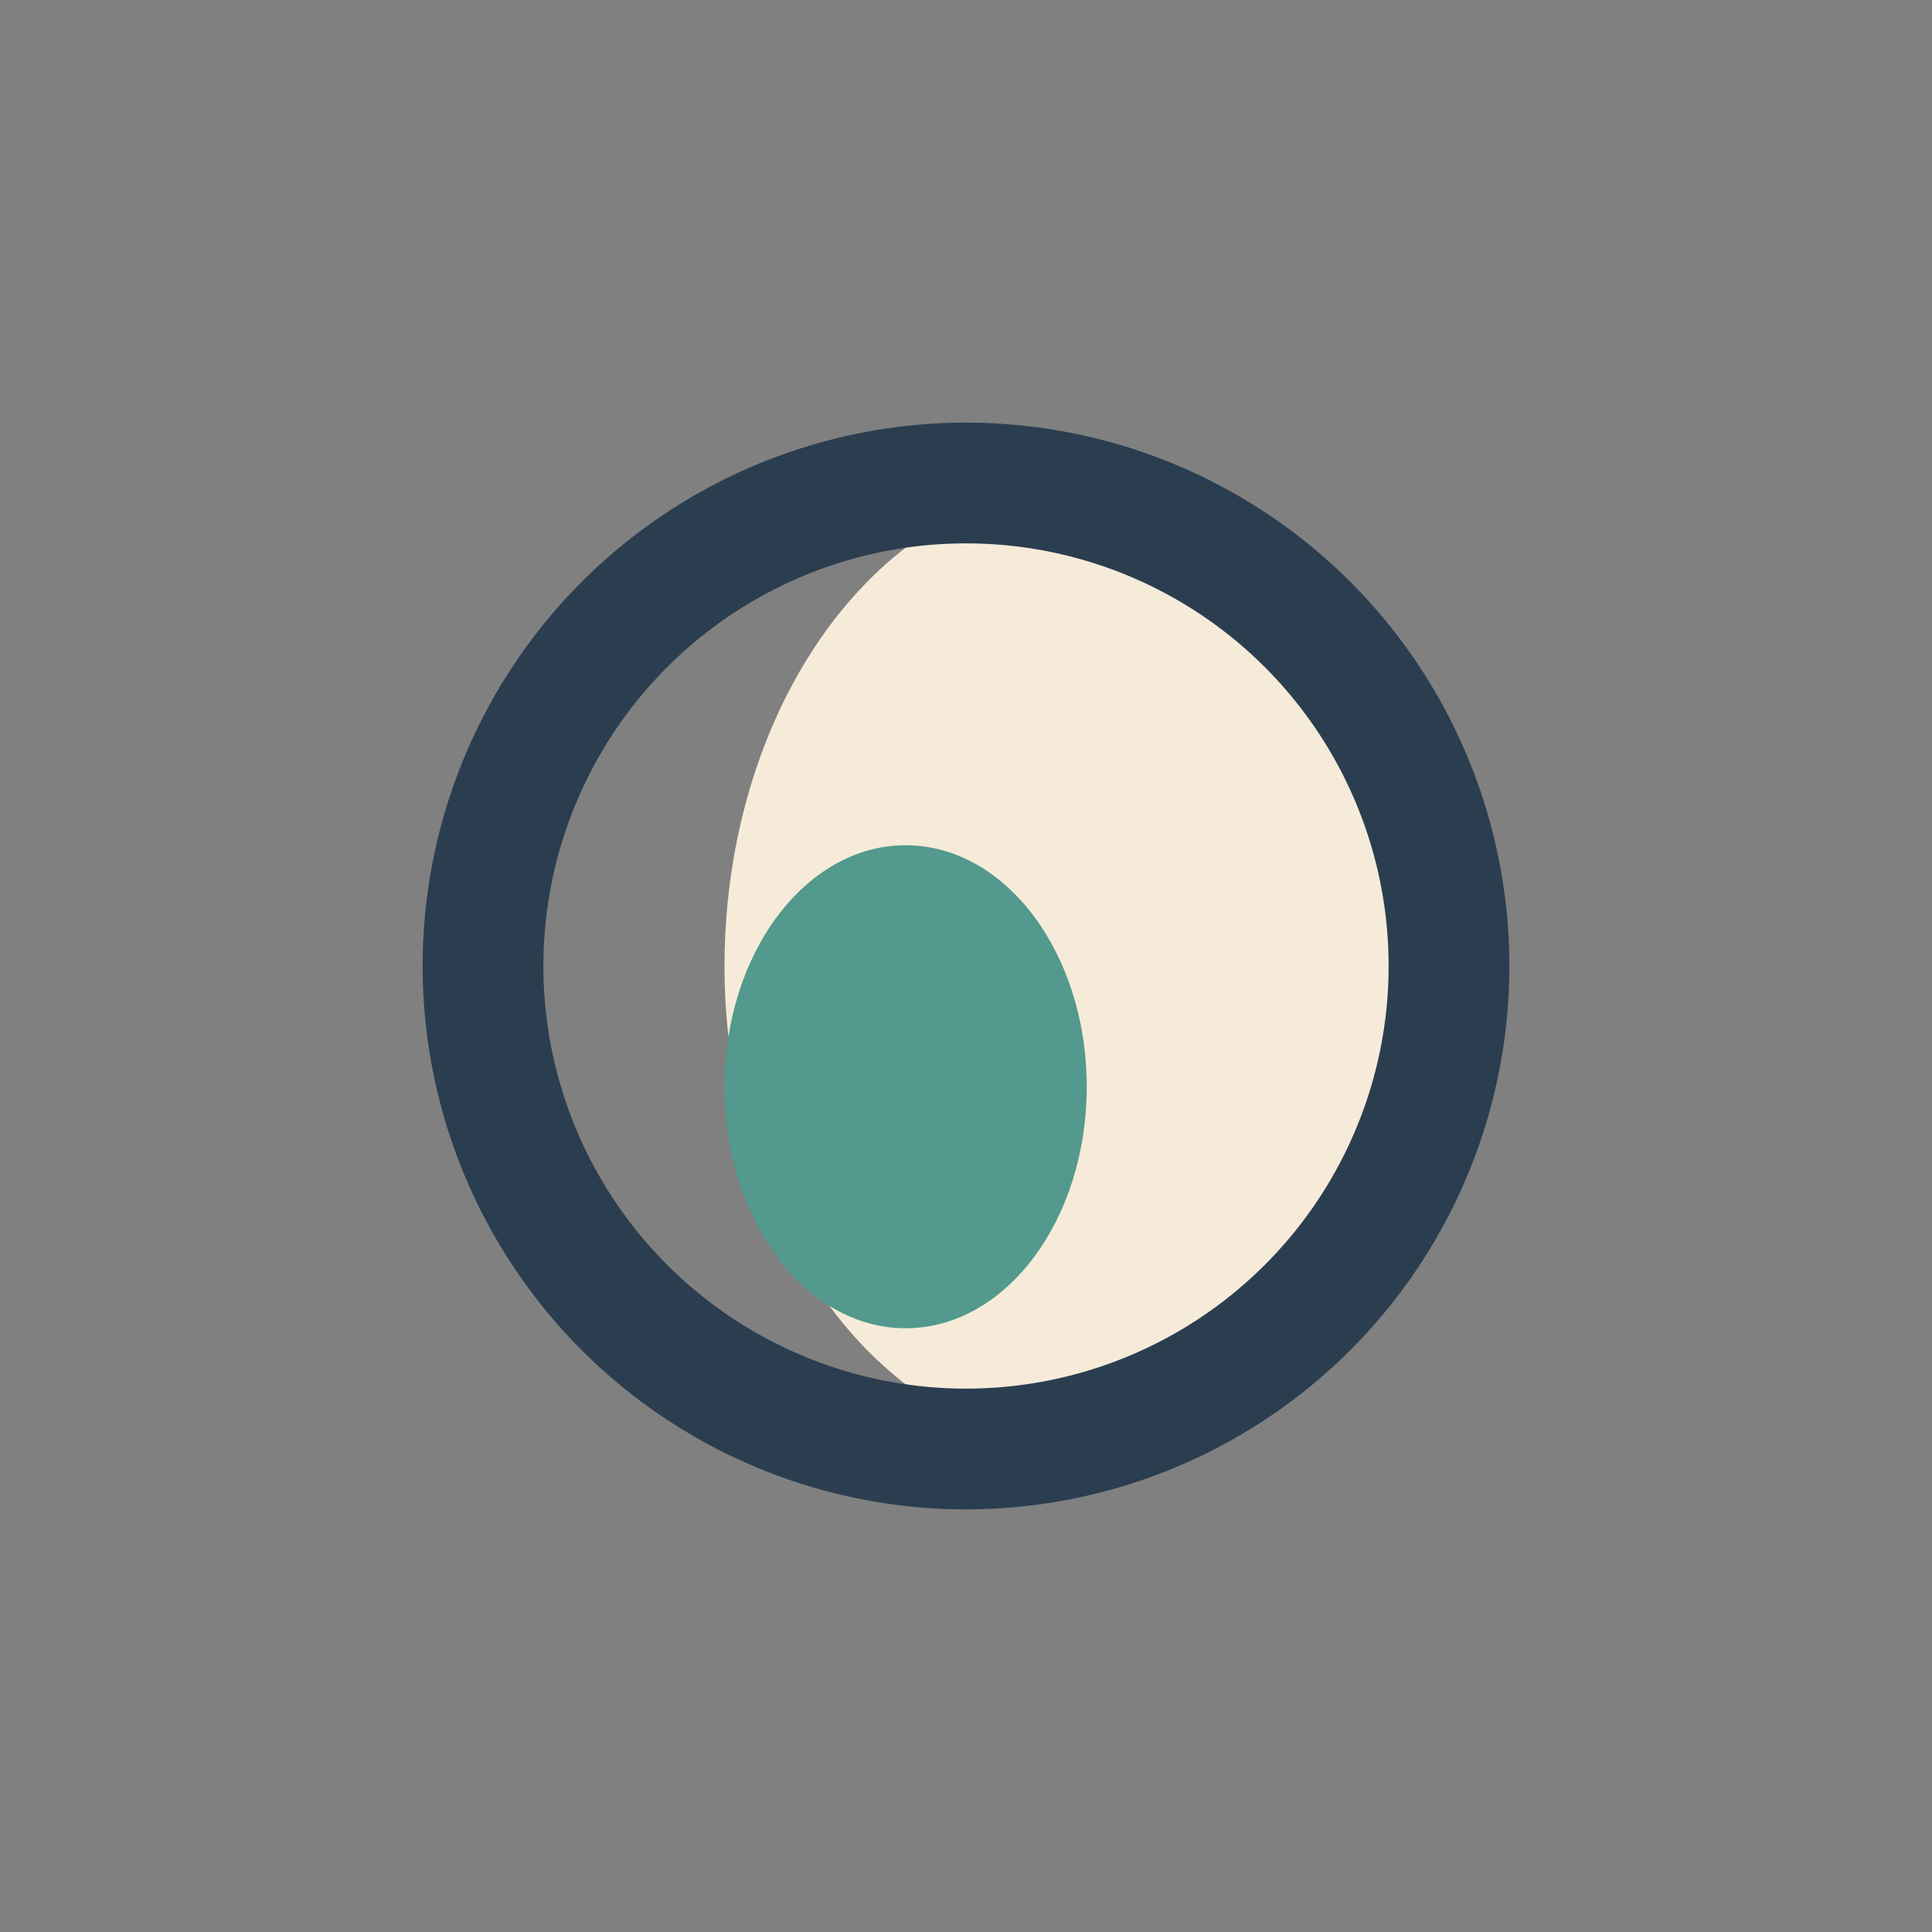 <?xml version="1.0" encoding="UTF-8"?>
<svg xmlns="http://www.w3.org/2000/svg" width="32" height="32" viewBox="0 0 32 32"><rect x="0" y="0" width="32" height="32" fill="#808080" stroke="none"/><ellipse cx="18" cy="16" rx="6" ry="8" fill="#F6EBD9"/><ellipse cx="15" cy="18" rx="3" ry="4" fill="#53998D"/><ellipse cx="16" cy="16" rx="8" ry="8" fill="none" stroke="#2B3E50" stroke-width="2"/></svg>